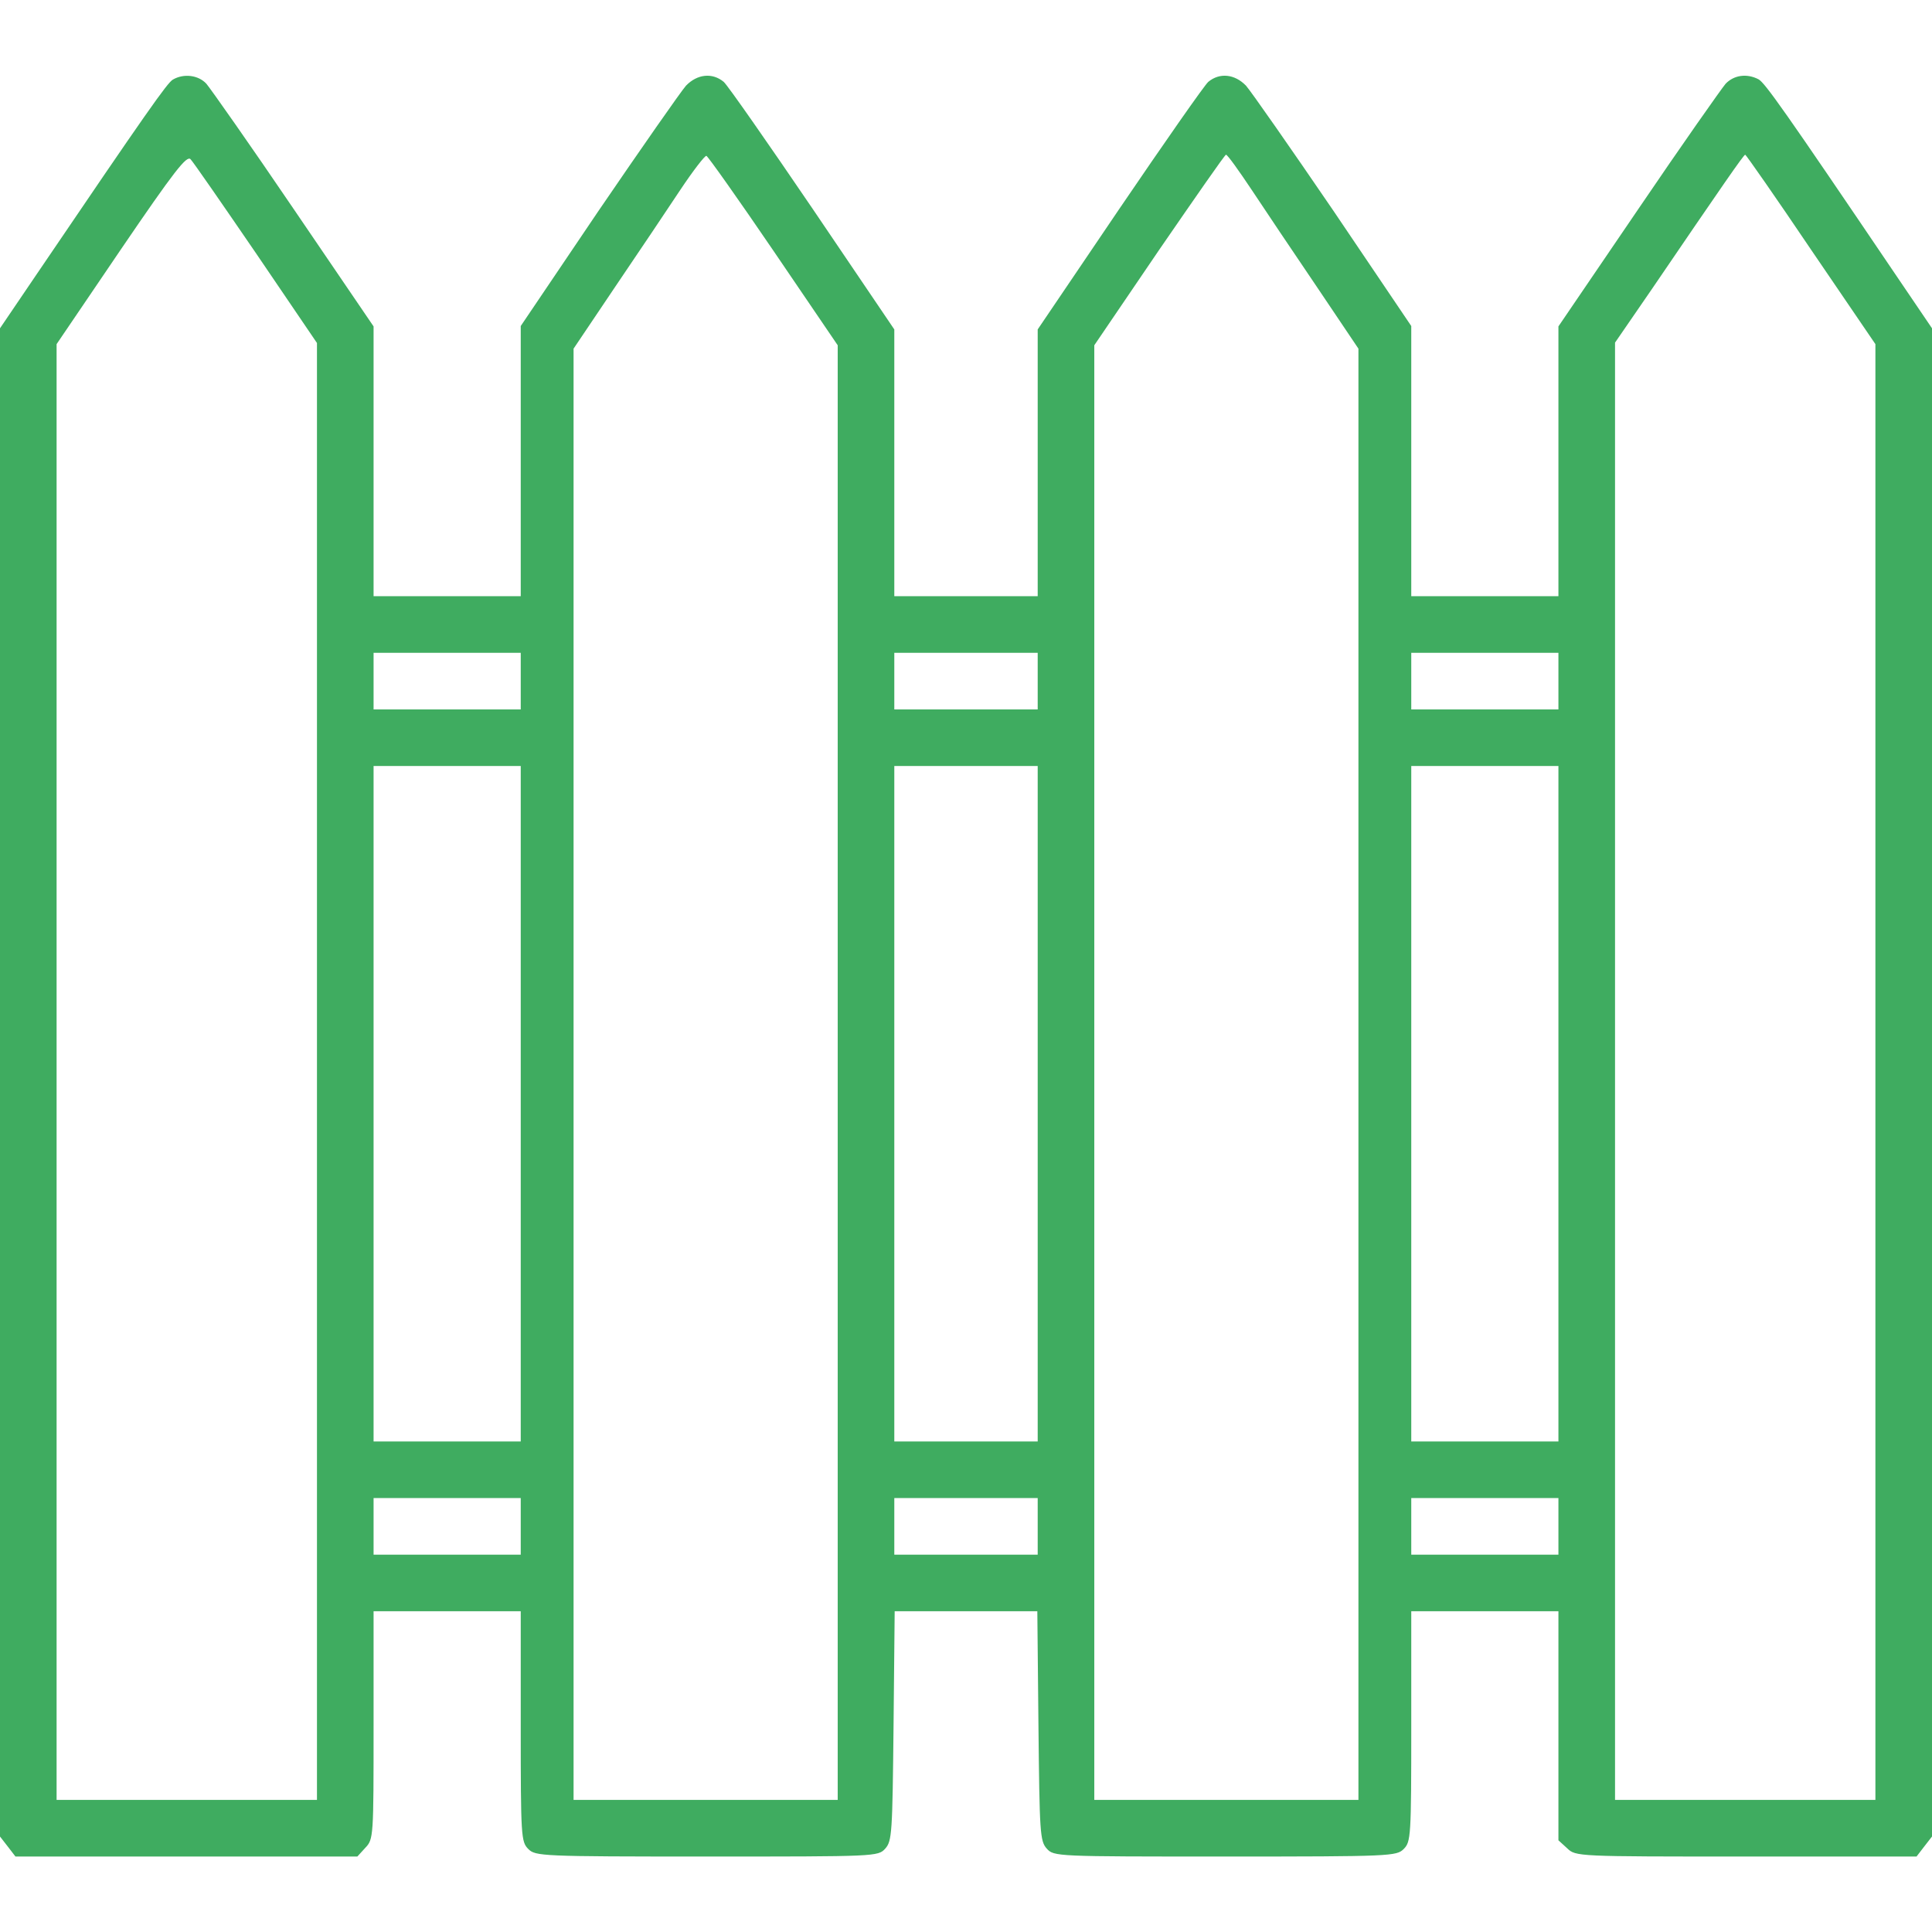 <svg xmlns="http://www.w3.org/2000/svg" xmlns:xlink="http://www.w3.org/1999/xlink" width="180px" height="180px" viewBox="0 0 180 180" version="1.1">
<g id="surface1">
<path style=" stroke:none;fill-rule:nonzero;fill:#3fac60;fill-opacity:1;" d="M 16.102 7.418 C 15.574 7.734 13.711 10.371 3.41 25.559 L 0 30.586 L 0 171.105 L 0.738 172.055 L 1.441 172.969 L 33.293 172.969 L 34.031 172.16 C 34.805 171.352 34.805 171.141 34.805 160.734 L 34.805 150.117 L 48.516 150.117 L 48.516 160.84 C 48.516 171.105 48.551 171.598 49.219 172.266 C 49.887 172.934 50.379 172.969 65.848 172.969 C 81.633 172.969 81.809 172.969 82.477 172.23 C 83.109 171.527 83.145 170.754 83.25 160.805 L 83.355 150.117 L 96.645 150.117 L 96.75 160.805 C 96.855 170.754 96.891 171.527 97.523 172.23 C 98.191 172.969 98.367 172.969 114.152 172.969 C 129.621 172.969 130.113 172.934 130.781 172.266 C 131.449 171.598 131.484 171.105 131.484 160.84 L 131.484 150.117 L 145.195 150.117 L 145.195 171.457 L 146.004 172.195 C 146.812 172.969 146.883 172.969 162.668 172.969 L 178.559 172.969 L 179.262 172.055 L 180 171.105 L 180 30.586 L 176.59 25.559 C 166.219 10.23 164.426 7.699 163.828 7.383 C 162.738 6.82 161.543 6.996 160.77 7.805 C 160.383 8.262 156.691 13.5 152.613 19.512 L 145.195 30.41 L 145.195 55.547 L 131.484 55.547 L 131.484 30.375 L 124.242 19.652 C 120.234 13.781 116.578 8.543 116.086 7.98 C 115.031 6.891 113.625 6.75 112.57 7.629 C 112.184 7.98 108.457 13.324 104.273 19.477 L 96.68 30.691 L 96.68 55.547 L 83.32 55.547 L 83.32 30.691 L 75.727 19.477 C 71.543 13.324 67.816 7.98 67.43 7.629 C 66.375 6.75 64.969 6.891 63.914 7.98 C 63.422 8.543 59.766 13.781 55.758 19.652 L 48.516 30.375 L 48.516 55.547 L 34.805 55.547 L 34.805 30.41 L 27.387 19.512 C 23.309 13.5 19.617 8.262 19.23 7.805 C 18.492 6.996 17.121 6.82 16.102 7.418 Z M 23.871 23.625 L 29.531 31.957 L 29.531 167.695 L 5.273 167.695 L 5.273 32.062 L 11.285 23.203 C 16.242 15.926 17.402 14.449 17.754 14.836 C 18 15.082 20.742 19.055 23.871 23.625 Z M 72.07 23.379 L 78.047 32.168 L 78.047 167.695 L 53.438 167.695 L 53.438 32.484 L 57.34 26.684 C 59.484 23.52 62.227 19.441 63.387 17.684 C 64.582 15.891 65.672 14.484 65.812 14.52 C 65.953 14.555 68.766 18.527 72.07 23.379 Z M 116.613 17.684 C 117.773 19.441 120.516 23.52 122.66 26.684 L 126.562 32.484 L 126.562 167.695 L 101.953 167.695 L 101.953 32.168 L 108 23.273 C 111.34 18.422 114.117 14.414 114.223 14.414 C 114.363 14.414 115.418 15.891 116.613 17.684 Z M 168.715 23.238 L 174.727 32.062 L 174.727 167.695 L 150.469 167.695 L 150.469 31.922 L 153.879 26.965 C 160.488 17.262 162.457 14.414 162.598 14.414 C 162.668 14.414 165.445 18.387 168.715 23.238 Z M 48.516 63.457 L 48.516 66.094 L 34.805 66.094 L 34.805 60.82 L 48.516 60.82 Z M 96.68 63.457 L 96.68 66.094 L 83.32 66.094 L 83.32 60.82 L 96.68 60.82 Z M 145.195 63.457 L 145.195 66.094 L 131.484 66.094 L 131.484 60.82 L 145.195 60.82 Z M 48.516 102.832 L 48.516 134.297 L 34.805 134.297 L 34.805 71.367 L 48.516 71.367 Z M 96.68 102.832 L 96.68 134.297 L 83.32 134.297 L 83.32 71.367 L 96.68 71.367 Z M 145.195 102.832 L 145.195 134.297 L 131.484 134.297 L 131.484 71.367 L 145.195 71.367 Z M 48.516 142.207 L 48.516 144.844 L 34.805 144.844 L 34.805 139.57 L 48.516 139.57 Z M 96.68 142.207 L 96.68 144.844 L 83.32 144.844 L 83.32 139.57 L 96.68 139.57 Z M 145.195 142.207 L 145.195 144.844 L 131.484 144.844 L 131.484 139.57 L 145.195 139.57 Z M 145.195 142.207 "/>
</g>
</svg>
